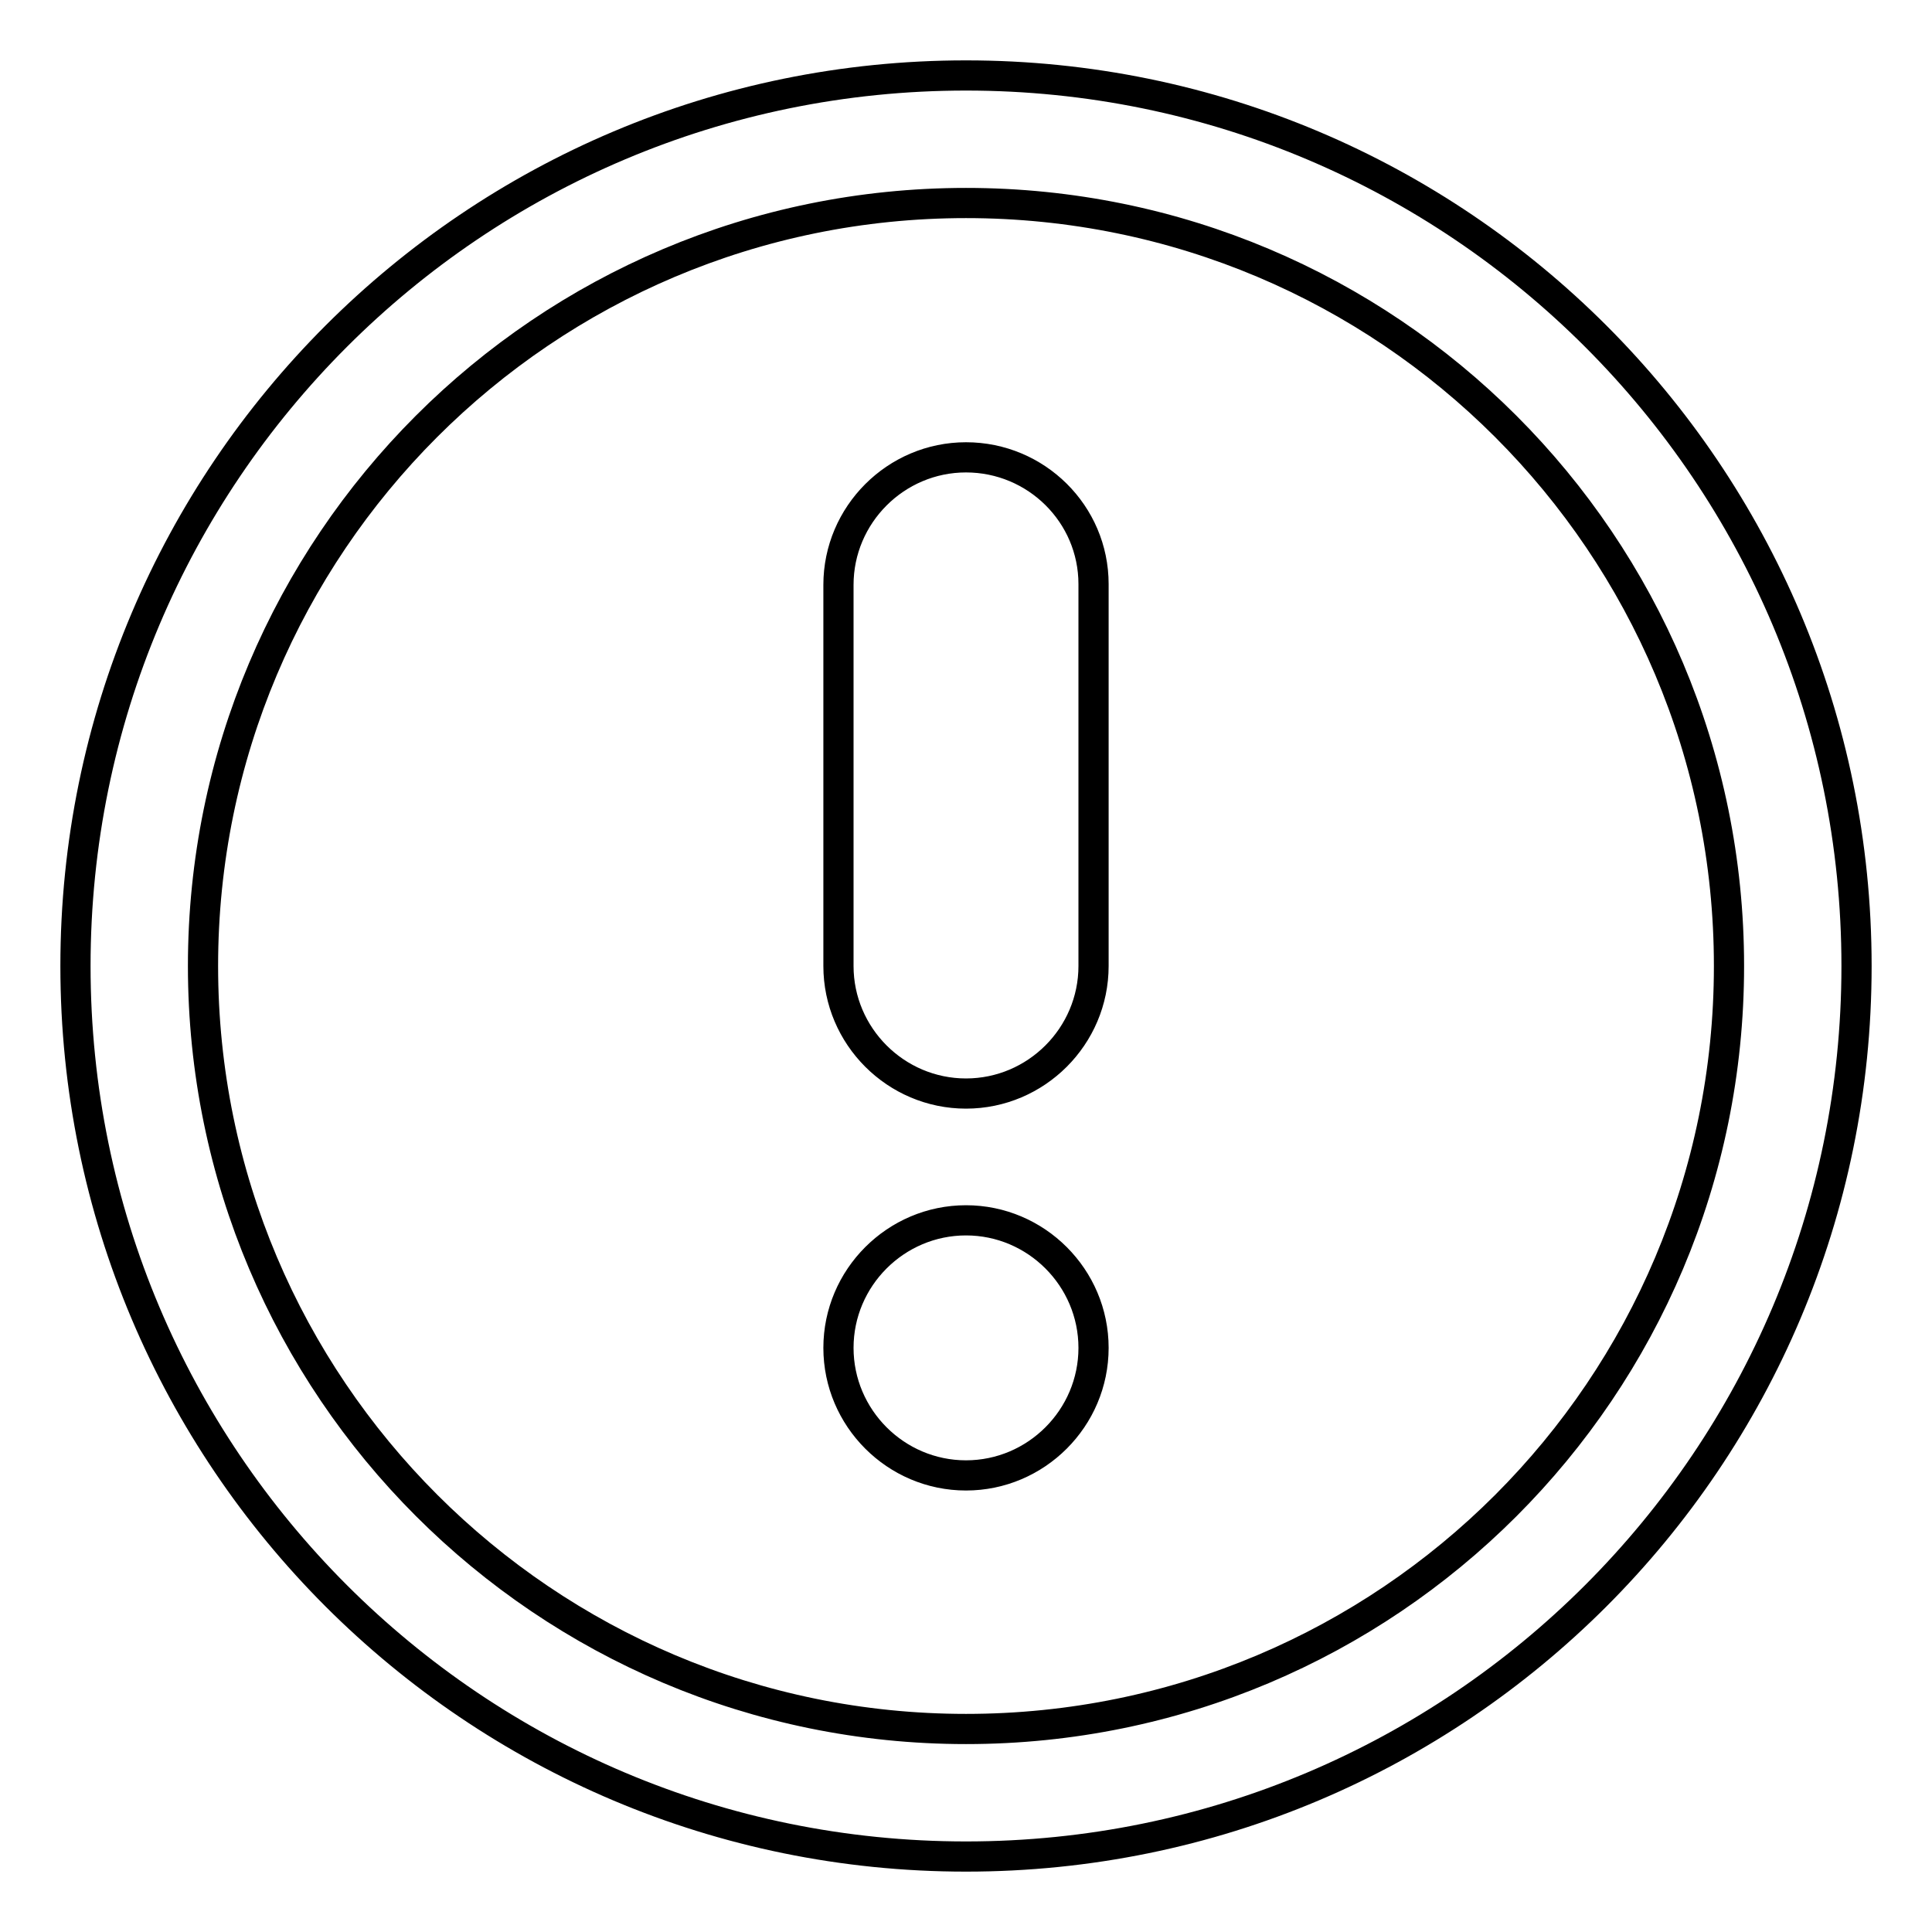 <?xml version="1.0" encoding="utf-8"?>
<!-- Svg Vector Icons : http://www.onlinewebfonts.com/icon -->
<!DOCTYPE svg PUBLIC "-//W3C//DTD SVG 1.1//EN" "http://www.w3.org/Graphics/SVG/1.1/DTD/svg11.dtd">
<svg version="1.1" xmlns="http://www.w3.org/2000/svg" xmlns:xlink="http://www.w3.org/1999/xlink" x="0px" y="0px" viewBox="0 0 256 256" enable-background="new 0 0 256 256" xml:space="preserve">
<g> <path stroke-width="4" fill-opacity="0" stroke="#000000"  d="M128,60.6c-9.3,0-16.9,7.6-16.9,16.9V128c0,9.3,7.6,16.9,16.9,16.9c9.3,0,16.9-7.6,16.9-16.9V77.4 C144.9,68.1,137.3,60.6,128,60.6 M128,10C62.8,10,10,62.8,10,128c0,65.2,52.8,118,118,118c65.2,0,118-52.8,118-118 C246,62.8,193.2,10,128,10 M128,229.1c-55.8,0-101.1-45.3-101.1-101.1S72.1,26.9,128,26.9S229.1,72.1,229.1,128 S183.9,229.1,128,229.1 M128,161.7c-9.3,0-16.9,7.6-16.9,16.9c0,9.3,7.6,16.9,16.9,16.9c9.3,0,16.9-7.6,16.9-16.9 C144.9,169.3,137.3,161.7,128,161.7"/></g>
</svg>